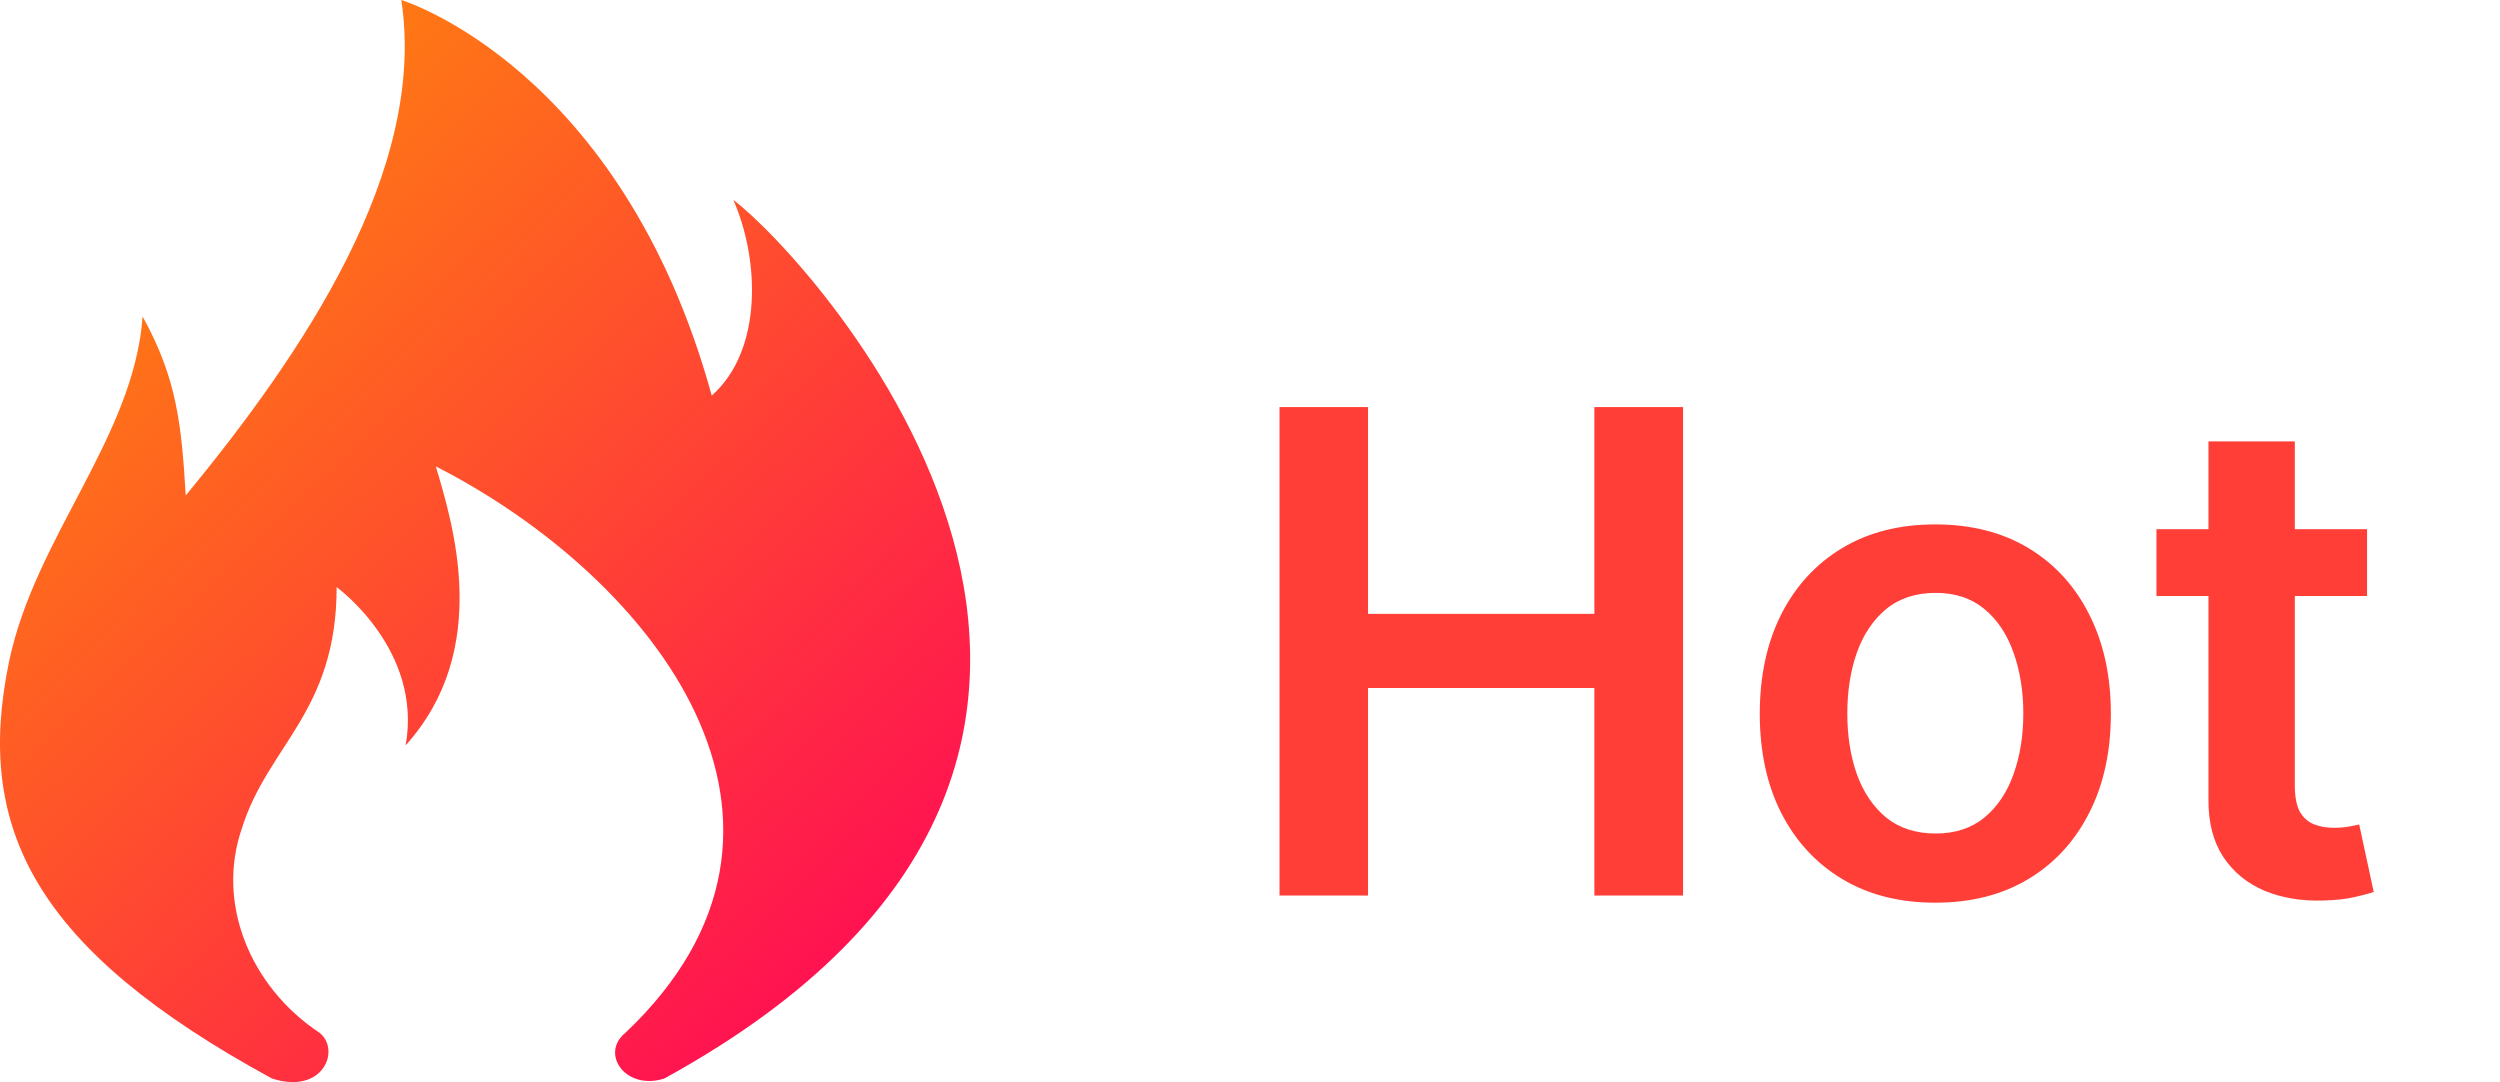 <svg width="67" height="29" viewBox="0 0 67 29" fill="none" xmlns="http://www.w3.org/2000/svg">
<path d="M34.291 24V10.909H36.663V16.451H42.729V10.909H45.106V24H42.729V18.439H36.663V24H34.291ZM51.866 24.192C50.907 24.192 50.076 23.981 49.373 23.559C48.67 23.137 48.125 22.547 47.737 21.788C47.353 21.03 47.162 20.143 47.162 19.129C47.162 18.115 47.353 17.227 47.737 16.464C48.125 15.701 48.67 15.109 49.373 14.687C50.076 14.265 50.907 14.054 51.866 14.054C52.825 14.054 53.656 14.265 54.359 14.687C55.062 15.109 55.605 15.701 55.989 16.464C56.377 17.227 56.571 18.115 56.571 19.129C56.571 20.143 56.377 21.03 55.989 21.788C55.605 22.547 55.062 23.137 54.359 23.559C53.656 23.981 52.825 24.192 51.866 24.192ZM51.879 22.338C52.399 22.338 52.834 22.195 53.183 21.91C53.532 21.62 53.792 21.232 53.963 20.746C54.137 20.261 54.225 19.72 54.225 19.123C54.225 18.522 54.137 17.979 53.963 17.493C53.792 17.003 53.532 16.613 53.183 16.323C52.834 16.033 52.399 15.889 51.879 15.889C51.346 15.889 50.903 16.033 50.549 16.323C50.2 16.613 49.938 17.003 49.763 17.493C49.593 17.979 49.508 18.522 49.508 19.123C49.508 19.72 49.593 20.261 49.763 20.746C49.938 21.232 50.2 21.62 50.549 21.91C50.903 22.195 51.346 22.338 51.879 22.338ZM63.437 14.182V15.972H57.793V14.182H63.437ZM59.187 11.829H61.501V21.047C61.501 21.358 61.547 21.597 61.641 21.763C61.739 21.925 61.867 22.035 62.025 22.095C62.182 22.155 62.357 22.185 62.549 22.185C62.694 22.185 62.826 22.174 62.945 22.153C63.069 22.131 63.163 22.112 63.226 22.095L63.616 23.904C63.493 23.947 63.316 23.994 63.086 24.045C62.86 24.096 62.583 24.126 62.255 24.134C61.675 24.151 61.153 24.064 60.689 23.872C60.224 23.676 59.856 23.374 59.583 22.965C59.315 22.555 59.182 22.044 59.187 21.43V11.829Z" fill="#FF3E38"/>
<path d="M7.289 28.904C8.675 29.35 9.137 28.123 8.56 27.676C6.711 26.449 5.787 24.217 6.48 22.208C7.173 19.976 9.022 19.083 9.022 15.735C9.022 15.735 11.333 17.409 10.871 19.976C13.182 17.409 12.142 14.061 11.68 12.499C17.573 15.512 22.657 22.096 16.764 27.676C16.07 28.234 16.764 29.239 17.804 28.904C33.865 20.088 21.732 6.919 19.652 5.357C20.346 6.919 20.461 9.374 19.075 10.602C16.648 1.786 10.755 0 10.755 0C11.448 4.576 8.098 9.486 4.978 13.28C4.862 11.383 4.747 10.155 3.822 8.481C3.591 11.718 0.934 14.396 0.24 17.744C-0.684 22.208 0.934 25.444 7.289 28.904L7.289 28.904Z" fill="url(#paint0_linear_23085_23189)"/>
<defs>
<linearGradient id="paint0_linear_23085_23189" x1="1.01797e-06" y1="-1.5" x2="27.5" y2="27.5" gradientUnits="userSpaceOnUse">
<stop stop-color="#FF9900"/>
<stop offset="1" stop-color="#FF005C"/>
</linearGradient>
</defs>
</svg>
